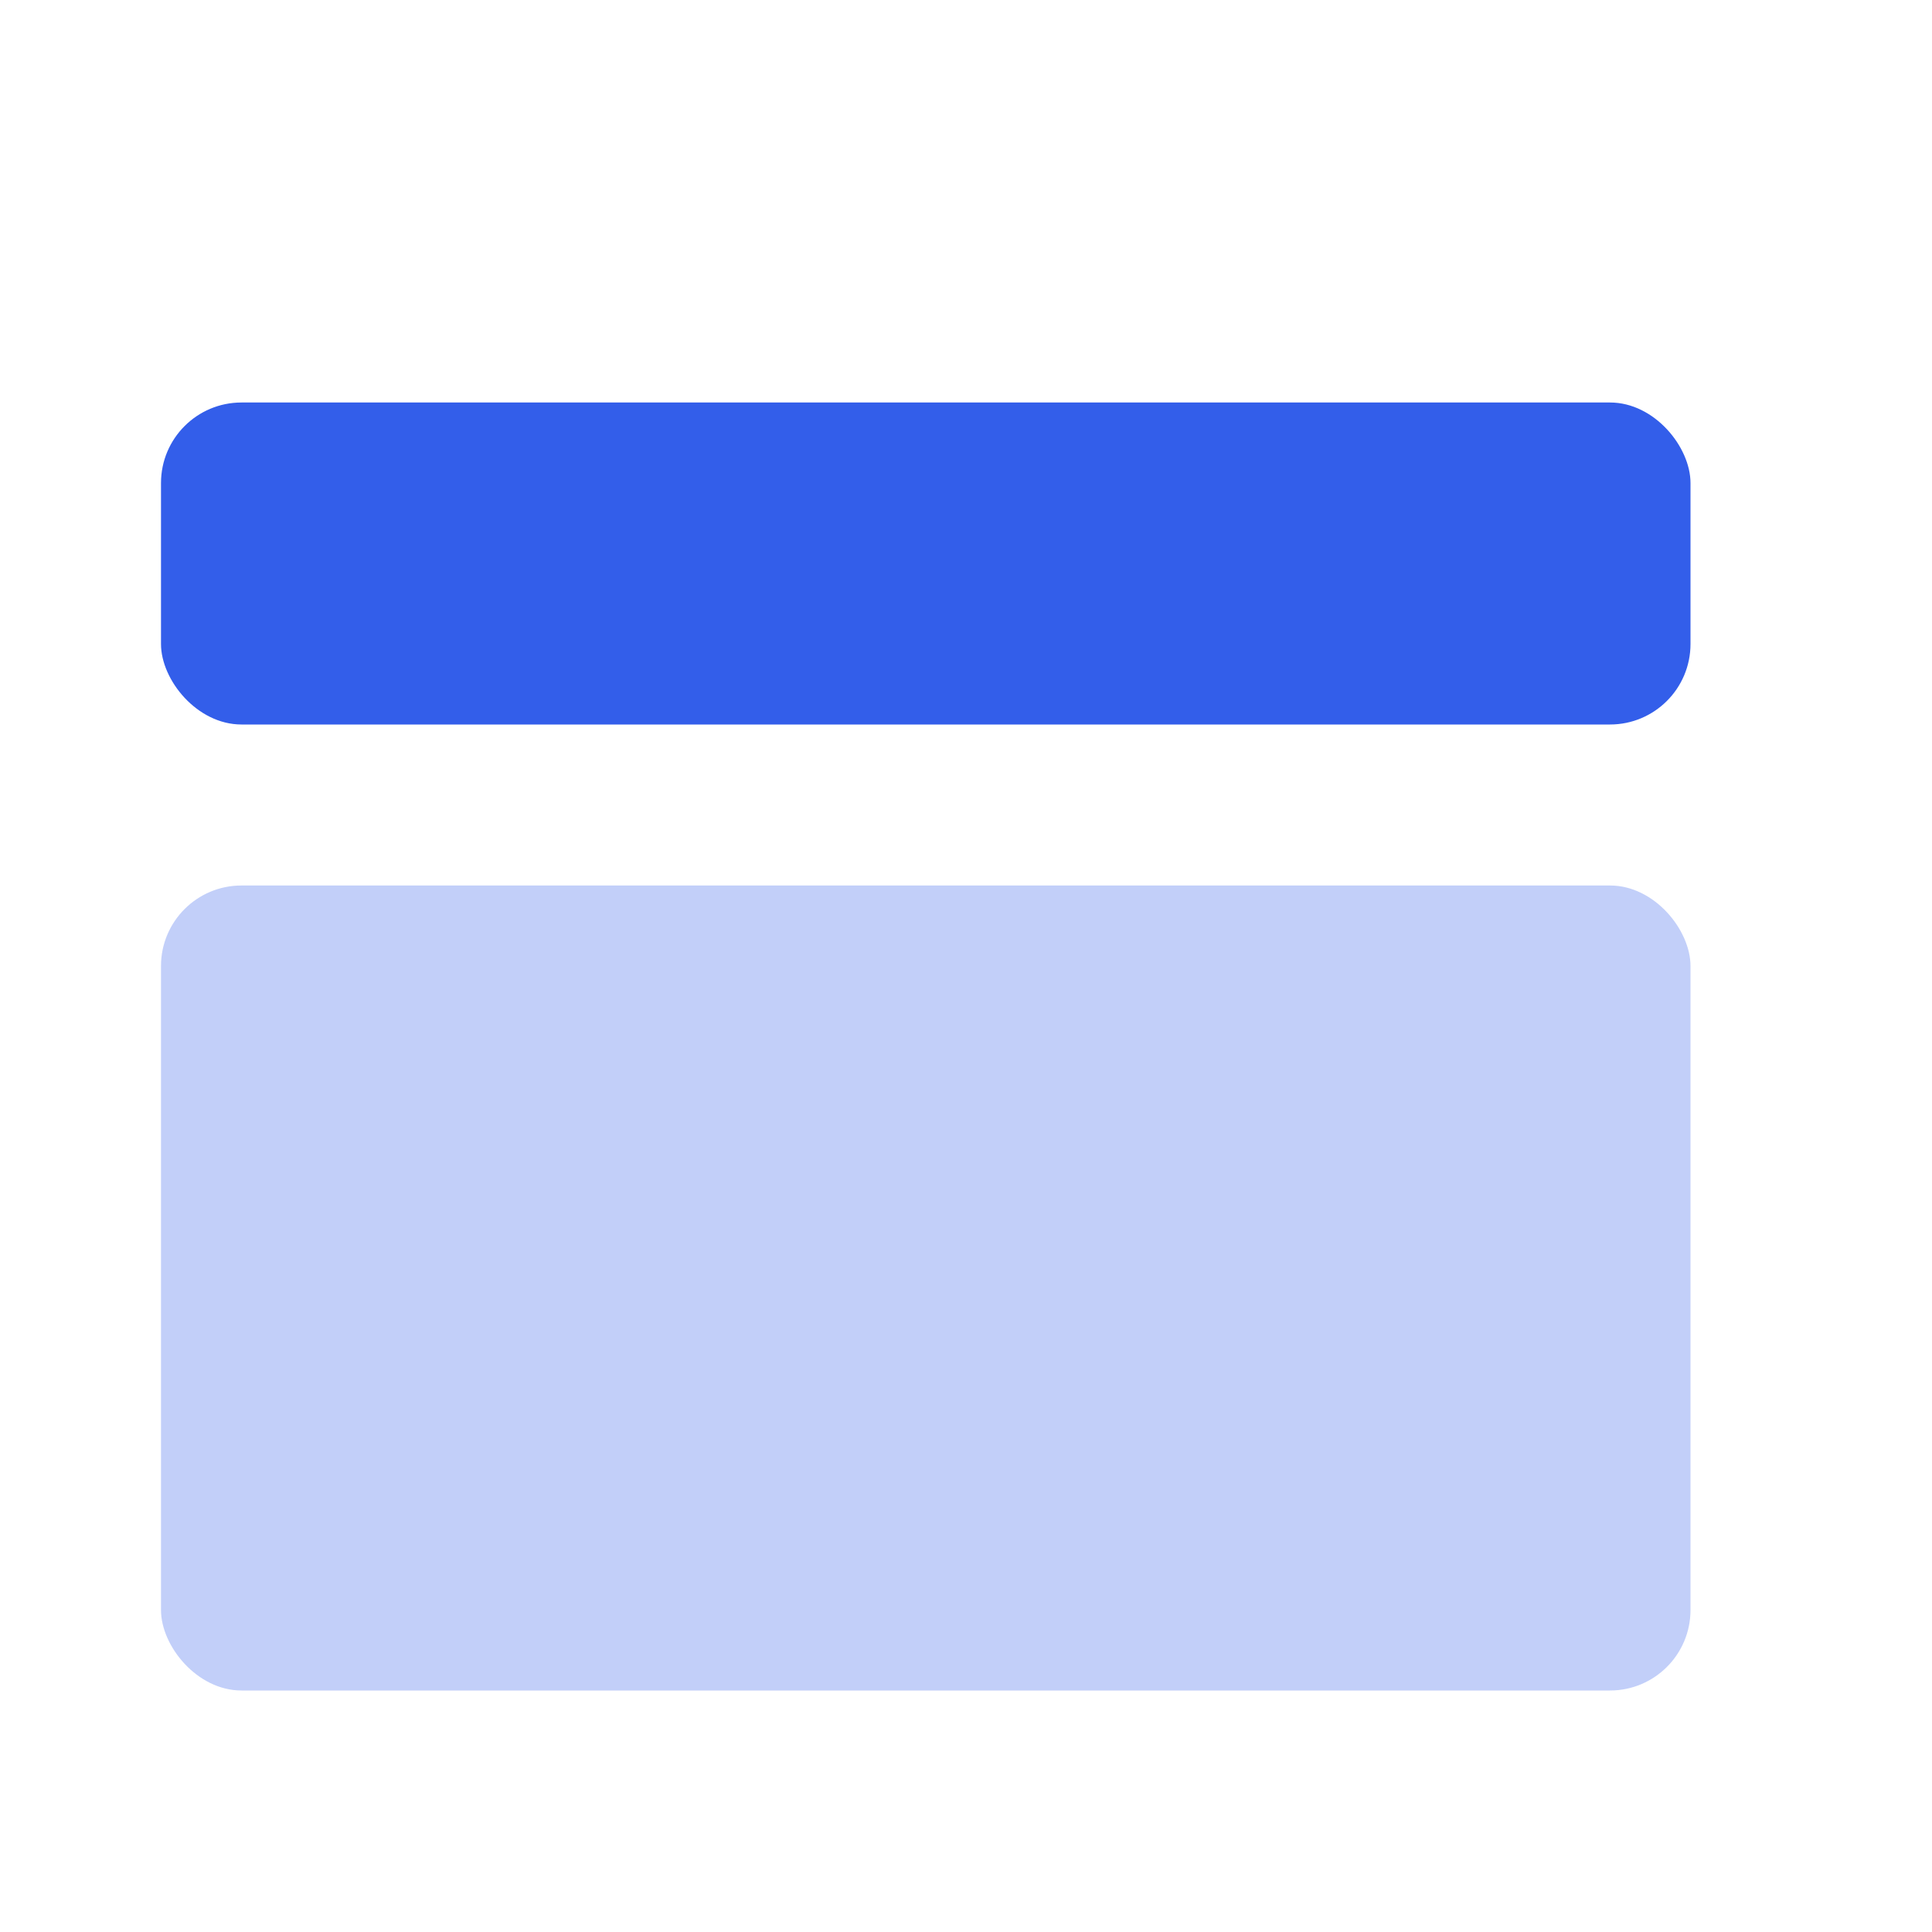 <?xml version="1.0" encoding="UTF-8"?>
<svg width="24px" height="24px" viewBox="0 0 24 24" version="1.1" xmlns="http://www.w3.org/2000/svg" xmlns:xlink="http://www.w3.org/1999/xlink">
    <!-- Generator: Sketch 52.2 (67145) - http://www.bohemiancoding.com/sketch -->
    <title>Stockholm-icons / Layout / Layout-top-panel-6</title>
    <desc>Created with Sketch.</desc>
    <g id="Stockholm-icons-/-Layout-/-Layout-top-panel-6" stroke="none" stroke-width="1" fill="none" fill-rule="evenodd">
        <rect id="bound" x="0" y="0" width="24" height="24"></rect>
        <rect id="Rectangle-7-Copy" fill="#335EEA" x="2" y="5" width="19" height="4" rx="1"></rect>
        <rect id="Rectangle-7-Copy-4" fill="#335EEA" opacity="0.3" x="2" y="11" width="19" height="10" rx="1"></rect>
    </g>
</svg>